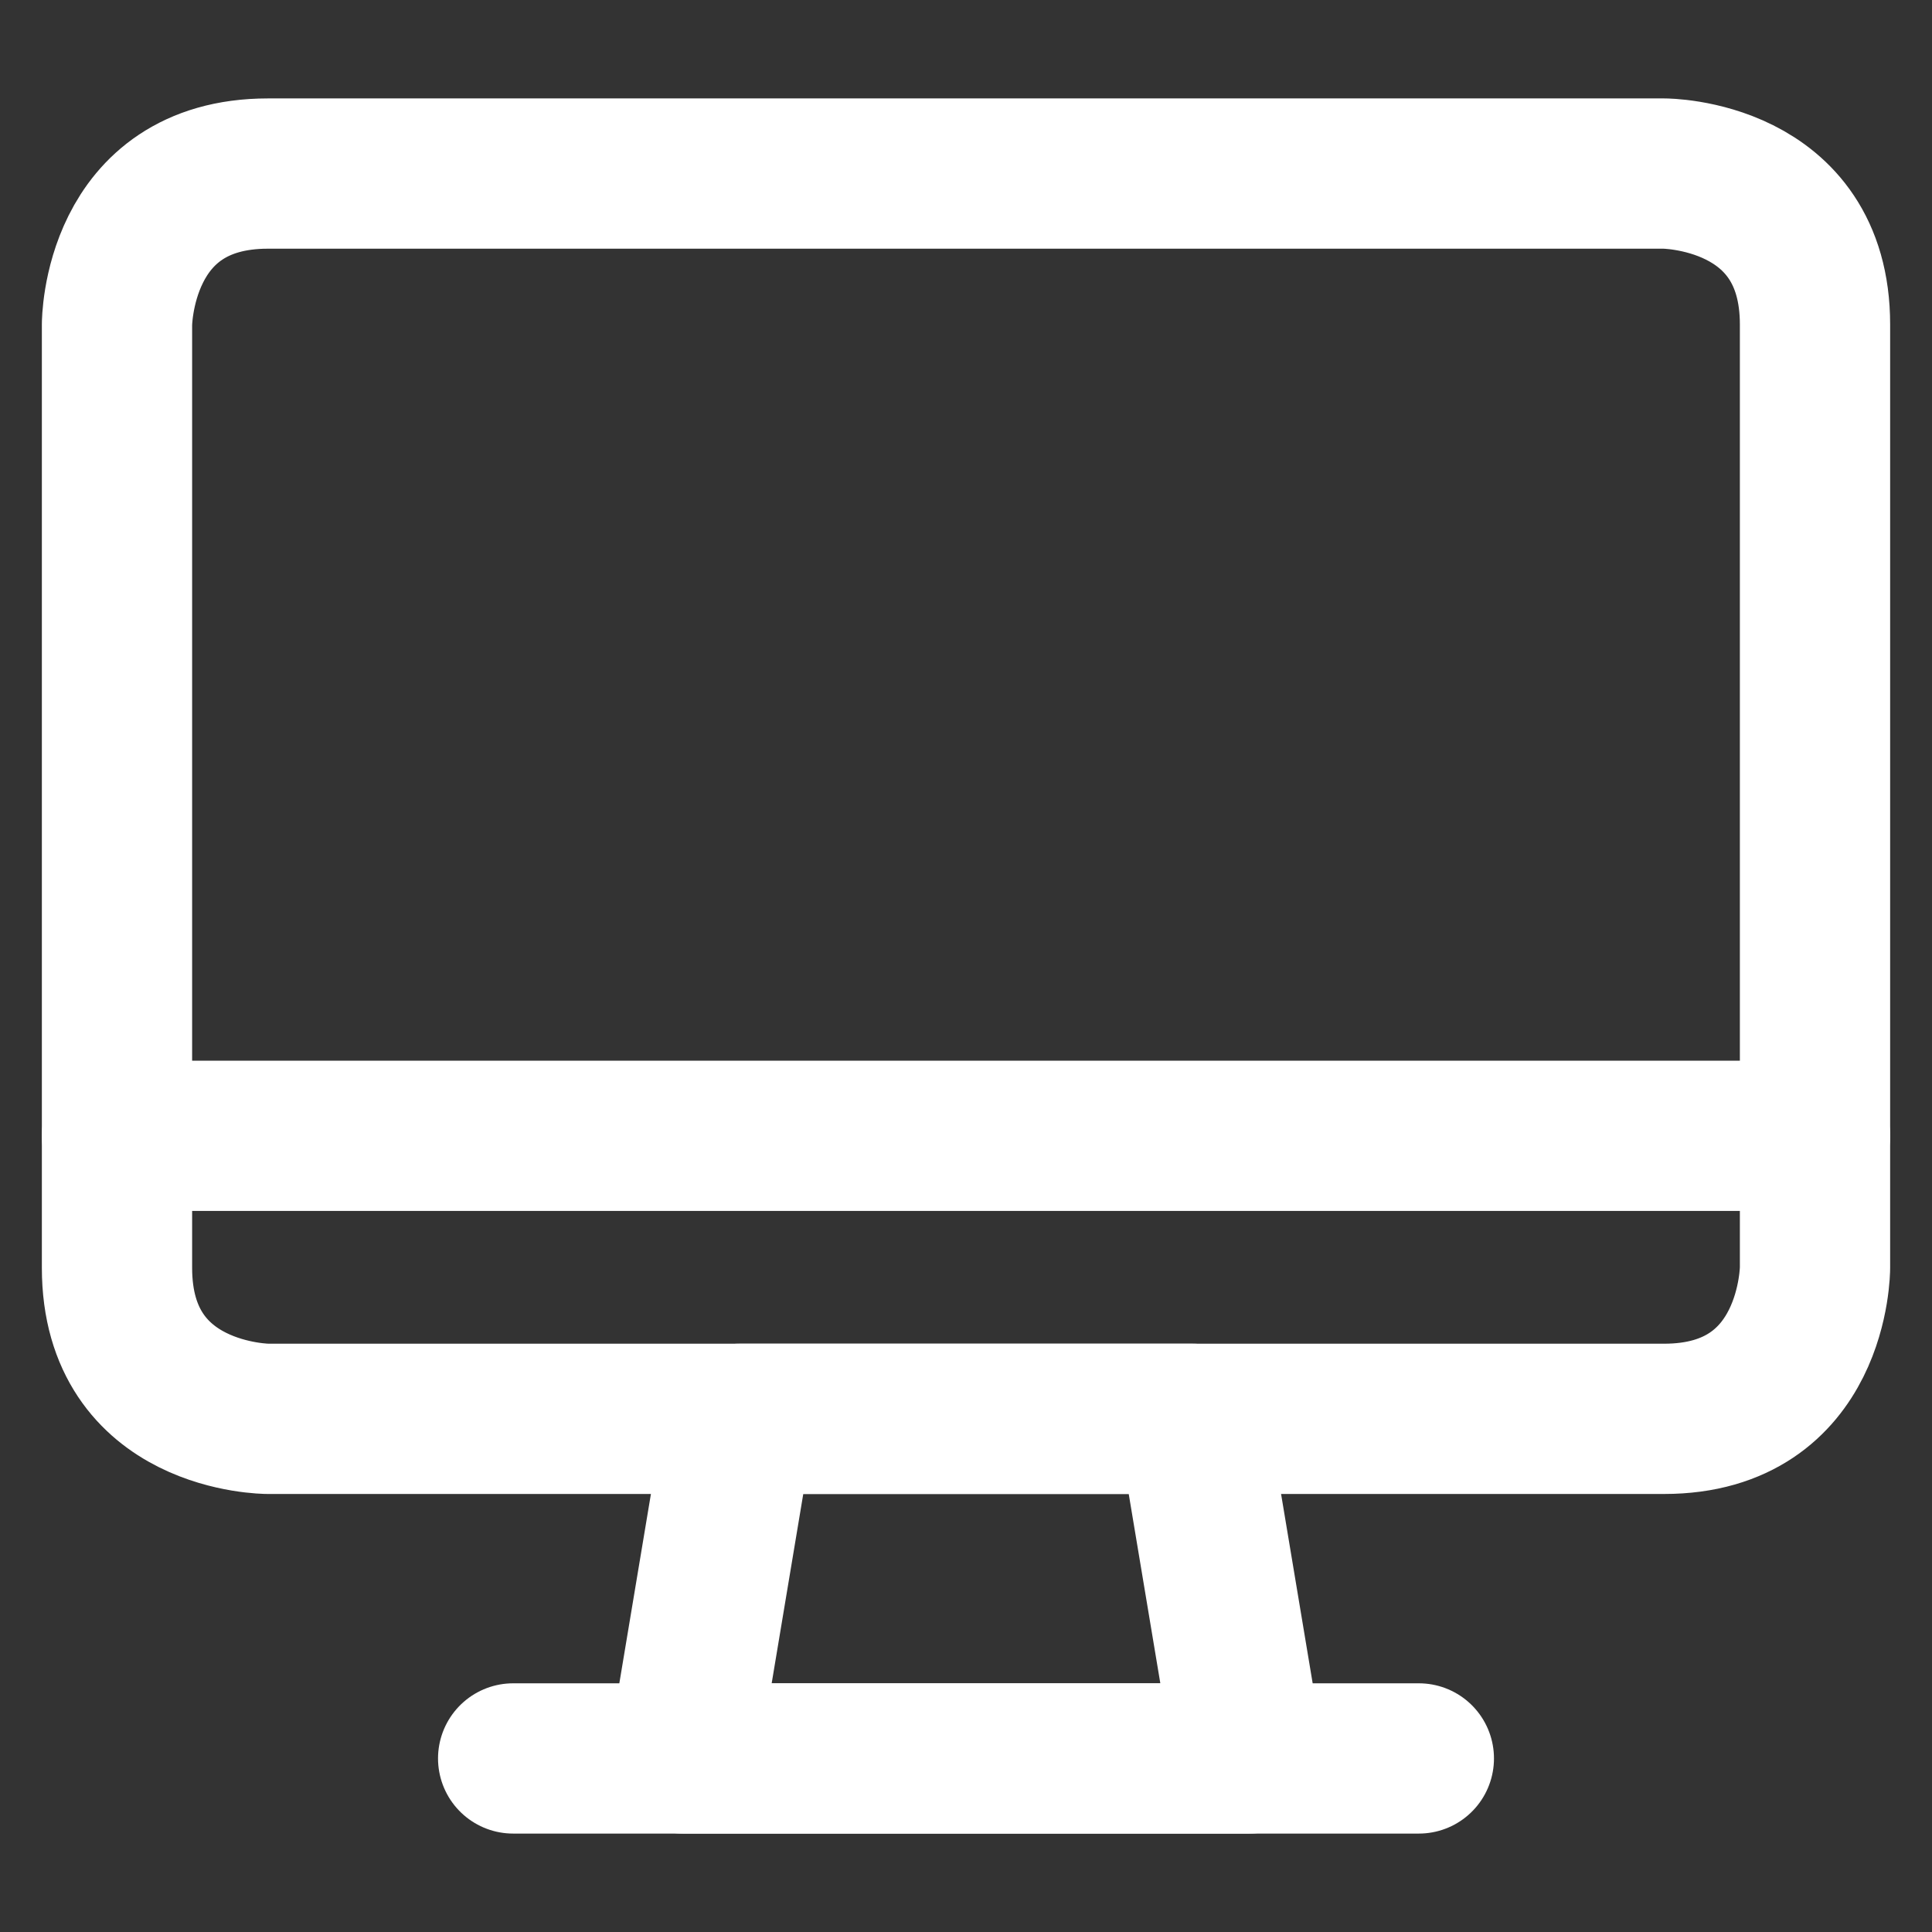 <svg width="18" height="18" viewBox="0 0 18 18" fill="none" xmlns="http://www.w3.org/2000/svg">
<rect x="0" y="0" width="18" height="18" fill="#333333" stroke="none"/>
<g clip-path="url(#clip0_10099_5632)">
<path d="M11.637 16.383H6.363L6.891 13.219H11.109L11.637 16.383Z" stroke="#ffffff" stroke-width="1.4" stroke-linecap="round" stroke-linejoin="round"/>
<path d="M4.781 16.383H13.219" stroke="#ffffff" stroke-width="1.4" stroke-linecap="round" stroke-linejoin="round"/>
<path d="M1.09 10.582H16.91" stroke="#ffffff" stroke-width="1.4" stroke-linecap="round" stroke-linejoin="round"/>
<path d="M2.496 1.617H15.504C15.504 1.617 16.91 1.617 16.91 3.023V11.812C16.91 11.812 16.91 13.219 15.504 13.219H2.496C2.496 13.219 1.09 13.219 1.09 11.812V3.023C1.09 3.023 1.09 1.617 2.496 1.617Z" stroke="#ffffff" stroke-width="1.4" stroke-linecap="round" stroke-linejoin="round"/>
</g>
<defs>
<clipPath id="clip0_10099_5632">
<rect width="18" height="18" fill="#ffffff"/>
</clipPath>
</defs>
</svg>
